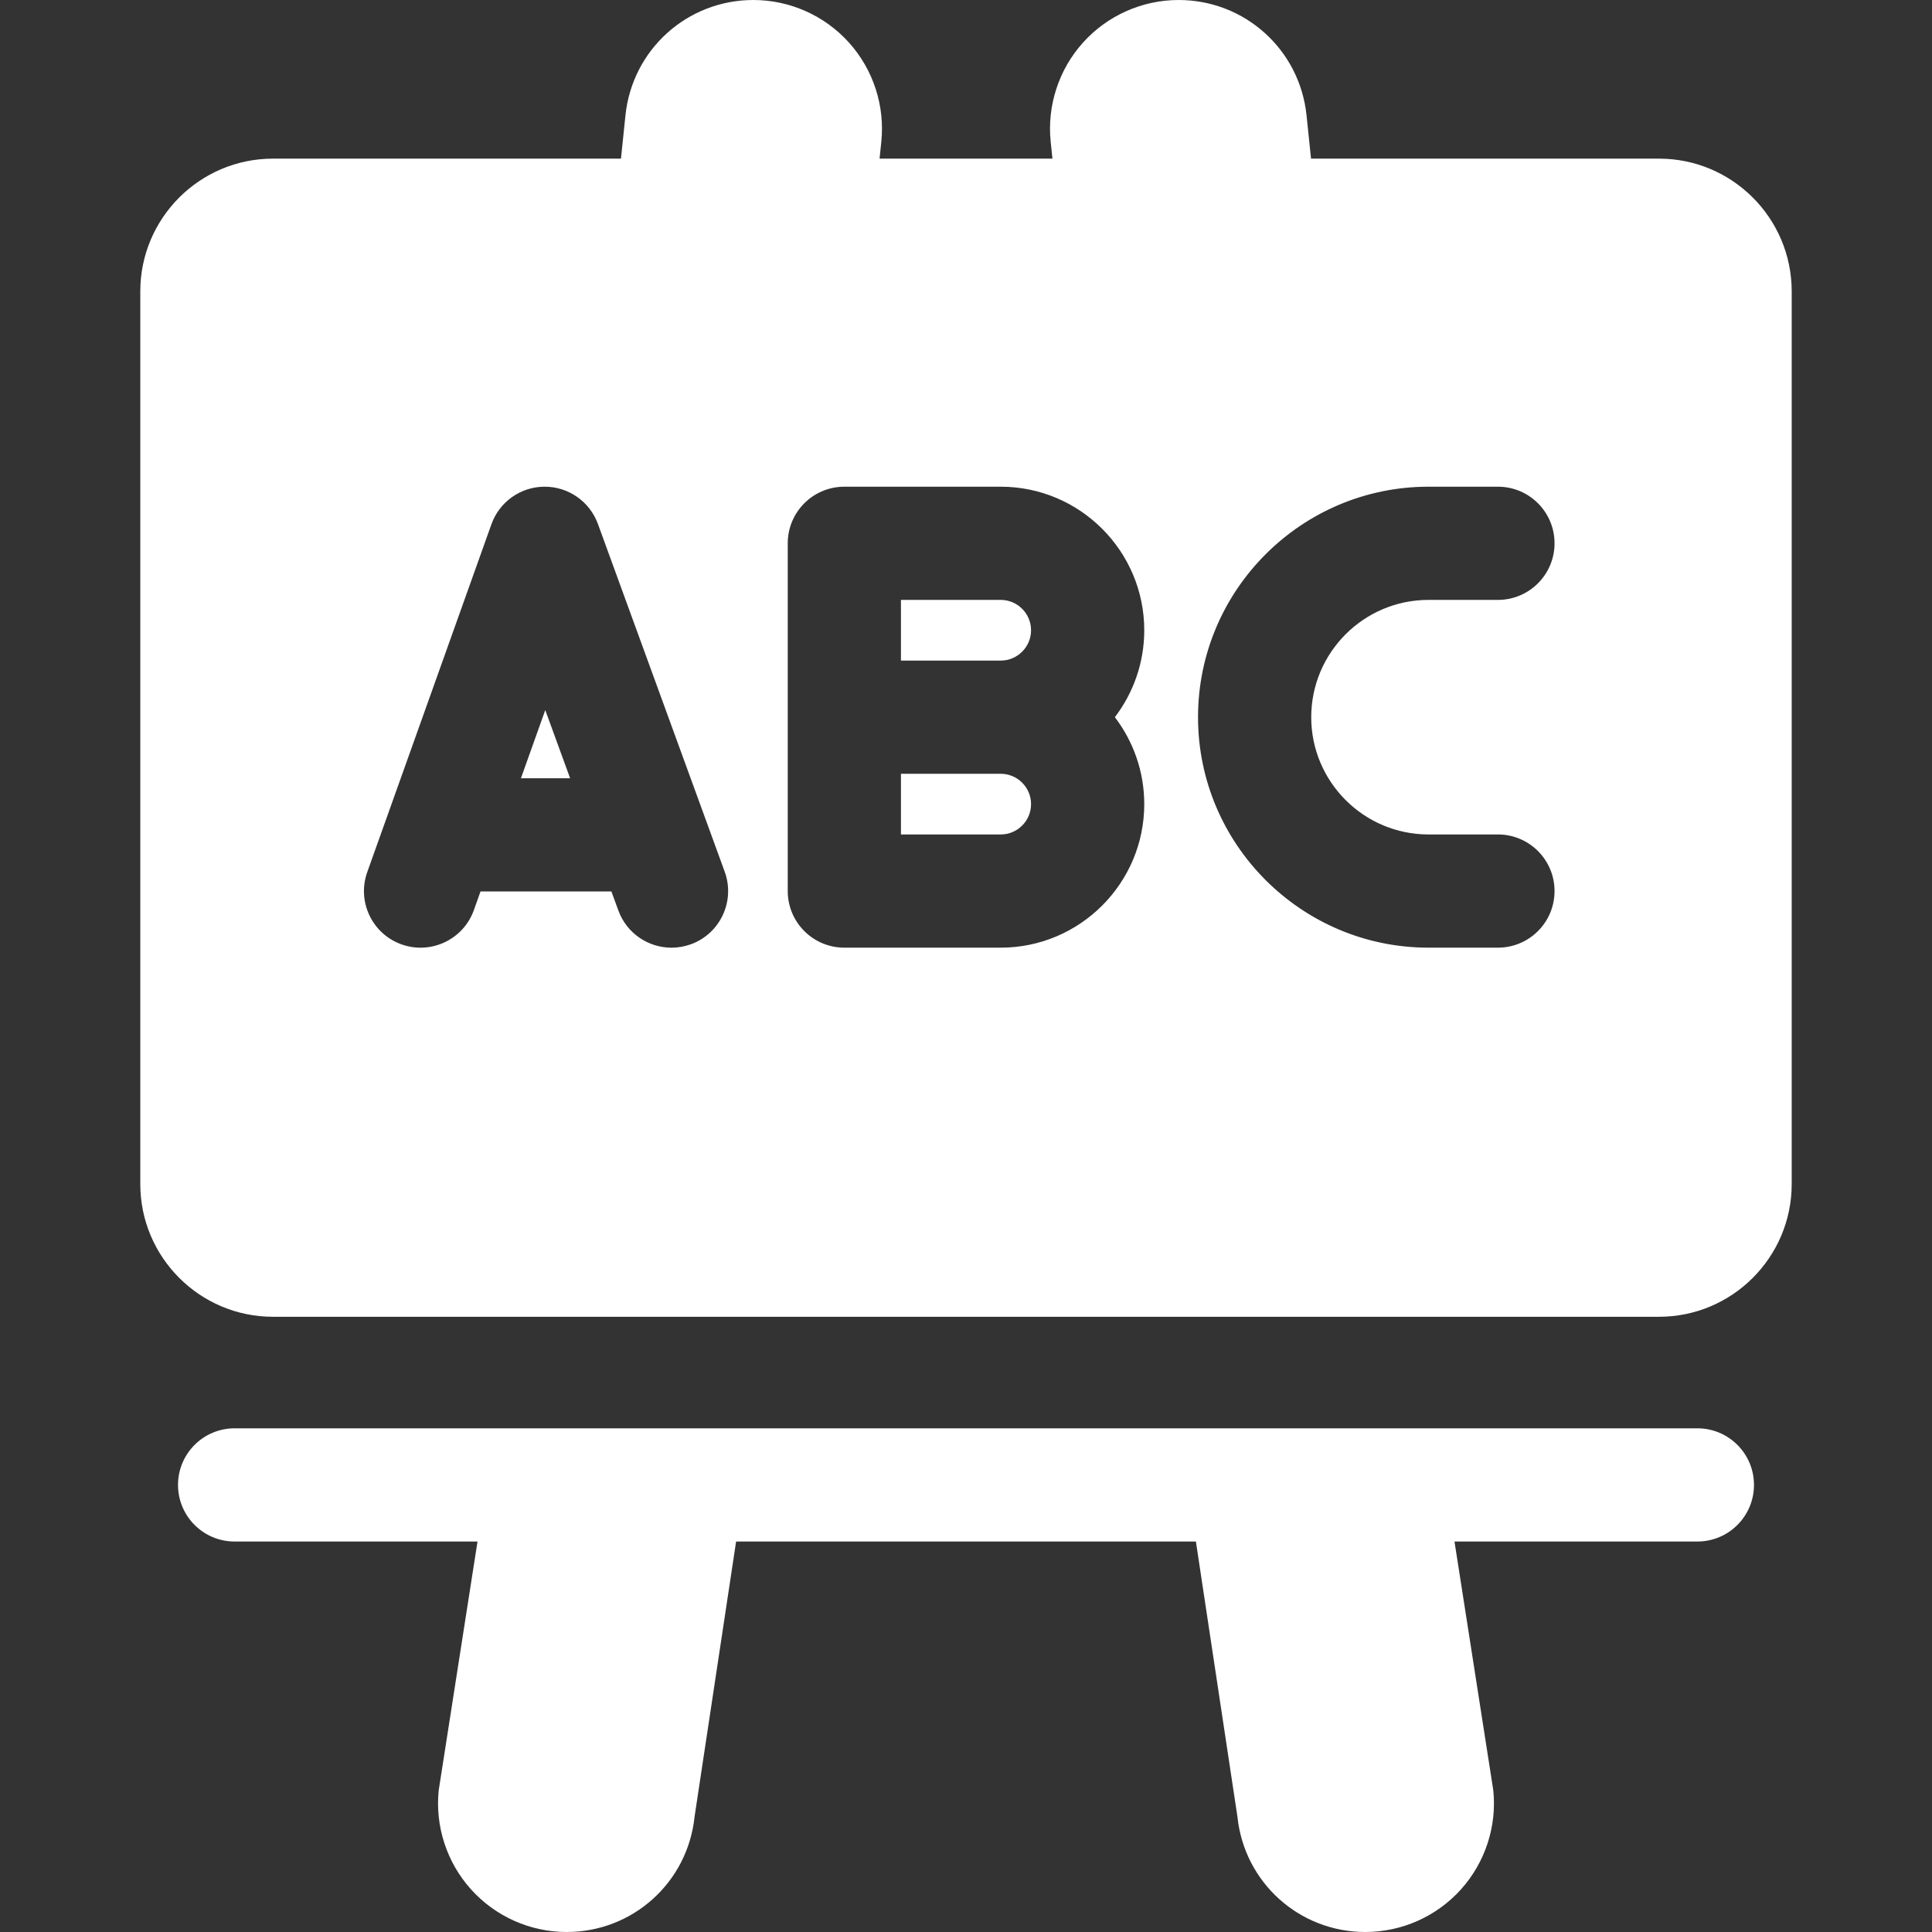 <svg id="Layer_1" enable-background="new 0 0 512 512" height="512" viewBox="0 0 512 512" width="512" xmlns="http://www.w3.org/2000/svg"><rect x="0" y="0" width="512" height="512" fill="#333333" stroke="none"/><path style="fill:#FFFFFF;" d="m138.05 206.25h13.04l-6.59-18.07z"/><path style="fill:#FFFFFF;" d="m439.66 42.04h-92.223l-1.19-11.475c-1.808-17.425-16.382-30.565-33.901-30.565-9.634 0-18.86 4.104-25.312 11.259-6.452 7.156-9.583 16.756-8.589 26.34l.461 4.441h-45.813l.461-4.441c.994-9.583-2.137-19.184-8.589-26.339s-15.677-11.26-25.312-11.26c-17.519 0-32.093 13.14-33.9 30.566l-1.19 11.474h-92.223c-19.39 0-35.16 15.78-35.16 35.17v236.58c0 19.39 15.77 35.17 35.16 35.17h367.32c19.39 0 35.16-15.78 35.16-35.17v-236.58c0-19.39-15.77-35.17-35.16-35.17zm-256.56 208.2c-1.7.61-3.43.91-5.14.91-6.12 0-11.87-3.78-14.09-9.87l-1.84-5.03h-34.69l-1.76 4.94c-2.79 7.8-11.37 11.86-19.17 9.08s-11.87-11.37-9.08-19.17l32.9-92.16c2.12-5.96 7.75-9.94 14.07-9.96h.05c6.3 0 11.94 3.94 14.1 9.86l33.6 92.16c2.84 7.79-1.17 16.4-8.95 19.24zm120.14-37.14c0 20.98-17.07 38.04-38.04 38.04h-41.44c-8.28 0-15-6.71-15-15v-92.16c0-8.29 6.72-15 15-15h41.44c20.97 0 38.04 17.06 38.04 38.04 0 8.65-2.91 16.64-7.79 23.04 4.88 6.4 7.79 14.39 7.79 23.04zm75.33 8.04h18.4c8.28 0 15 6.72 15 15 0 8.29-6.72 15-15 15h-18.4c-33.68 0-61.08-27.4-61.08-61.08s27.4-61.08 61.08-61.08h18.4c8.28 0 15 6.71 15 15 0 8.28-6.72 15-15 15h-18.4c-17.14 0-31.08 13.94-31.08 31.08s13.94 31.08 31.08 31.08z"/><path style="fill:#FFFFFF;" d="m265.2 205.06h-26.44v16.08h26.44c4.43 0 8.04-3.6 8.04-8.04 0-4.43-3.61-8.04-8.04-8.04z"/><path style="fill:#FFFFFF;" d="m265.2 158.98h-26.44v16.08h26.44c4.43 0 8.04-3.61 8.04-8.04s-3.61-8.04-8.04-8.04z"/><path style="fill:#FFFFFF;" d="m449.824 378.519h-387.648c-8.284 0-15 6.716-15 15s6.716 15 15 15h64.37l-10.276 65.881c-1 9.58 2.13 19.18 8.59 26.34 6.45 7.16 15.67 11.26 25.31 11.26 17.52 0 32.09-13.14 33.9-30.57l11.005-72.911h121.85l11.005 72.911c1.81 17.43 16.38 30.57 33.9 30.57 9.64 0 18.86-4.1 25.31-11.26 6.46-7.16 9.59-16.76 8.59-26.34l-10.275-65.881h64.369c8.284 0 15-6.716 15-15s-6.716-15-15-15z"/></svg>